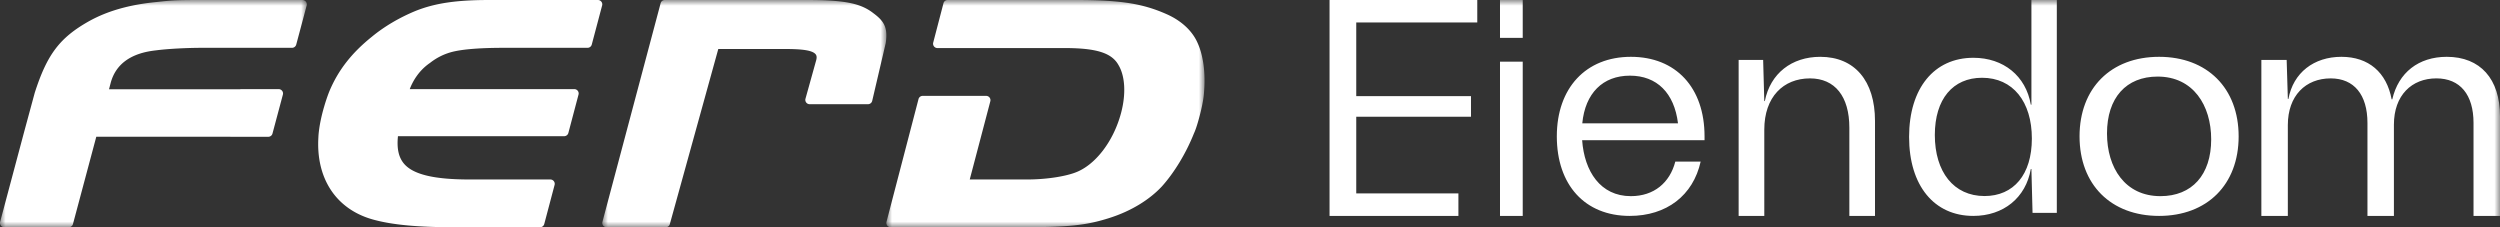 <svg class="ferd-eiendom-logo" width="220" height="20" viewBox="0 0 220 20" xmlns="http://www.w3.org/2000/svg" xmlns:xlink="http://www.w3.org/1999/xlink">
	<rect x="0" y="0" width="220" height="20" fill="#333333" stroke="none"/>
	<title>Ferd Eiendom</title>
    <defs>
        <path id="7o5seqm47a591571" d="M0 0h27v20H0z"></path>
        <path id="dwhwnat8gc591571" d="M0 0h28v20H0z"></path>
        <path id="dubscy6uqe591571" d="M0 0h25v20H0z"></path>
        <path id="tueqao4u3g591571" d="M0 20h220V0H0z"></path>
    <path id="7o5seqm47a591571" d="M0 0h27v20H0z"></path><path id="dwhwnat8gc591571" d="M0 0h28v20H0z"></path><path id="dubscy6uqe591571" d="M0 0h25v20H0z"></path><path id="tueqao4u3g591571" d="M0 20h220V0H0z"></path></defs>
    <g fill="none" fill-rule="evenodd">
        <mask id="2sasz66j8b591571" fill="#FFFFFF">
            <use xlink:href="#7o5seqm47a591571"></use>
        </mask>
        <path d="M26.612 0H17.88c-2.346 0-2.77.027-4.093.177-2.381.23-4.335.784-5.97 1.697C5.253 3.322 4.141 4.79 3.056 8.17l-.93 3.43L.012 19.52a.382.382 0 0 0 .068.331c.074.095.188.15.306.15h5.66c.175 0 .33-.117.375-.286l2.053-7.682h11.78a.231.231 0 0 0 .05.005h3.301c.176 0 .33-.117.374-.287l.916-3.429a.38.38 0 0 0-.068-.33.391.391 0 0 0-.307-.15h-3.298a.352.352 0 0 0-.099.014H9.593l.144-.552c.445-1.664 1.778-2.63 3.967-2.87 1.115-.148 2.846-.225 3.979-.225h8.01a.387.387 0 0 0 .375-.284l.92-3.445a.379.379 0 0 0-.068-.33.389.389 0 0 0-.308-.15" fill="#FFFFFF" mask="url(#2sasz66j8b591571)"></path>
        <path d="M52.92.15a.382.382 0 0 0-.305-.15H43.07c-2.896 0-4.773.276-6.485.955-1.434.59-2.774 1.379-3.868 2.284-1.787 1.434-2.98 2.97-3.753 4.843-.033.082-.81 2.044-.941 3.883a.183.183 0 0 0 0 .052c-.248 3.67 1.545 6.398 4.802 7.302 1.697.471 3.958.681 7.33.681h7.367a.385.385 0 0 0 .372-.286l.91-3.44a.379.379 0 0 0-.067-.33.385.385 0 0 0-.304-.15H41.31c-3.102 0-4.926-.435-5.74-1.368-.485-.56-.663-1.338-.55-2.44h14.624a.385.385 0 0 0 .372-.284l.894-3.38a.377.377 0 0 0-.067-.331.389.389 0 0 0-.304-.15h-14.48c.217-.574.718-1.57 1.759-2.289.008-.007.015-.01.021-.014a5.262 5.262 0 0 1 2.046-.995c.943-.222 2.443-.335 4.461-.335h7.359a.386.386 0 0 0 .37-.285L52.988.48a.378.378 0 0 0-.067-.33" fill="#FFFFFF"></path>
        <g transform="translate(78)" fill="none">
            <mask id="p6nbmhclld591571" fill="#FFFFFF">
                <use xlink:href="#dwhwnat8gc591571"></use>
            </mask>
            <path d="M27.406 3.82c-.454-1.077-1.426-1.99-2.738-2.571-2.125-.945-4.092-1.25-8.095-1.25H5.396a.382.382 0 0 0-.37.286L4.122 3.75a.384.384 0 0 0 .37.48l11.175-.001c2.784 0 4.16.415 4.757 1.492.585.968.673 2.538.236 4.195-.67 2.55-2.32 4.676-4.107 5.295-.99.353-2.613.583-4.14.583H7.337l1.811-6.877a.38.38 0 0 0-.37-.48h-5.58a.379.379 0 0 0-.37.287L.012 19.52a.382.382 0 0 0 .37.48l11.123-.001c4.53 0 6.055-.154 8.155-.827 1.847-.59 3.475-1.573 4.588-2.77 1.1-1.224 2.13-2.929 2.827-4.682.053-.108.247-.544.538-1.693.296-1.157.333-1.76.338-1.868.15-1.65-.049-3.233-.545-4.34" fill="#FFFFFF" mask="url(#p6nbmhclld591571)"></path>
        </g>
        <g transform="translate(53)" fill="none">
            <mask id="pfiwxftuxf591571" fill="#FFFFFF">
                <use xlink:href="#dubscy6uqe591571"></use>
            </mask>
            <path d="M23.869 1.171C22.747.285 21.315 0 17.97 0H5.506a.383.383 0 0 0-.371.284L.013 19.524a.377.377 0 0 0 .067.329.39.39 0 0 0 .303.147h5.192a.38.38 0 0 0 .37-.278L10.21 4.31h5.972c.954.014 2.263.035 2.599.473.032.042.135.175.048.503l-.948 3.404a.381.381 0 0 0 .369.48h5.13a.382.382 0 0 0 .374-.293l1.187-5.073a.224.224 0 0 0 .005-.029c.207-1.381-.185-1.941-1.077-2.605" fill="#FFFFFF" mask="url(#pfiwxftuxf591571)"></path>
        </g>
        <path fill="#FFFFFF" d="M119.35 1.979v6.479h10.097v1.814H119.35v6.75h8.99V19H117V0h13v1.978z"></path>
        <mask id="onnua7a72h591571" fill="#FFFFFF">
            <use xlink:href="#tueqao4u3g591571"></use>
        </mask>
        <path d="M132 19h2V5.429h-2V19zm0-15.67h2V0h-2v3.33zM143.436 6.658c-2.393 0-3.94 1.545-4.195 4.195h8.423c-.327-2.671-1.858-4.195-4.227-4.195zm-4.208 5.68c.197 2.735 1.6 4.923 4.287 4.923 2.03 0 3.429-1.176 3.913-3.043h2.23c-.662 2.983-3 4.782-6.244 4.782-3.95 0-6.414-2.733-6.414-7 0-4.267 2.566-7 6.517-7 3.97 0 6.483 2.713 6.483 7v.338h-10.773.001zM153 5.274h2.157l.1 3.622h.048c.48-2.443 2.377-3.896 4.876-3.896 3.02 0 4.819 2.1 4.819 5.65V19h-2.257v-7.762c0-2.755-1.269-4.34-3.465-4.34-2.345 0-4.02 1.636-4.02 4.51V19H153V5.274zM178.804 12.194c0-3.246-1.667-5.35-4.383-5.35-2.565 0-4.156 1.872-4.156 5.036 0 3.247 1.662 5.372 4.372 5.372 2.56 0 4.167-1.883 4.167-5.058zM181 0v18.732h-2.136l-.1-3.86h-.052C178.277 17.4 176.307 19 173.65 19 170.21 19 168 16.342 168 12.05c0-4.29 2.206-6.965 5.656-6.965 2.655 0 4.621 1.598 5.057 4.128h.052V.001L181 0zM194.584 12.264c0-2.994-1.584-5.525-4.712-5.525-2.765 0-4.456 1.86-4.456 5.007 0 3.024 1.595 5.515 4.701 5.515 2.776 0 4.467-1.87 4.467-4.997M183 12c0-4.246 2.761-7 7-7 4.229 0 7 2.754 7 7 0 4.247-2.771 7-7 7-4.239 0-7-2.753-7-7M199 5.274h2.226l.104 3.434h.05C201.805 6.39 203.627 5 206.044 5c2.394 0 3.98 1.368 4.42 3.742h.057C211.06 6.387 212.84 5 215.314 5 218.263 5 220 6.94 220 10.235V19h-2.33v-8.18c0-2.49-1.182-3.923-3.267-3.923-2.17 0-3.739 1.483-3.739 4.075V19h-2.328v-8.18c0-2.49-1.183-3.922-3.234-3.922-2.205 0-3.773 1.517-3.773 4.11v7.992H199V5.274z" fill="#FFFFFF" mask="url(#onnua7a72h591571)"></path>
    </g>
</svg>